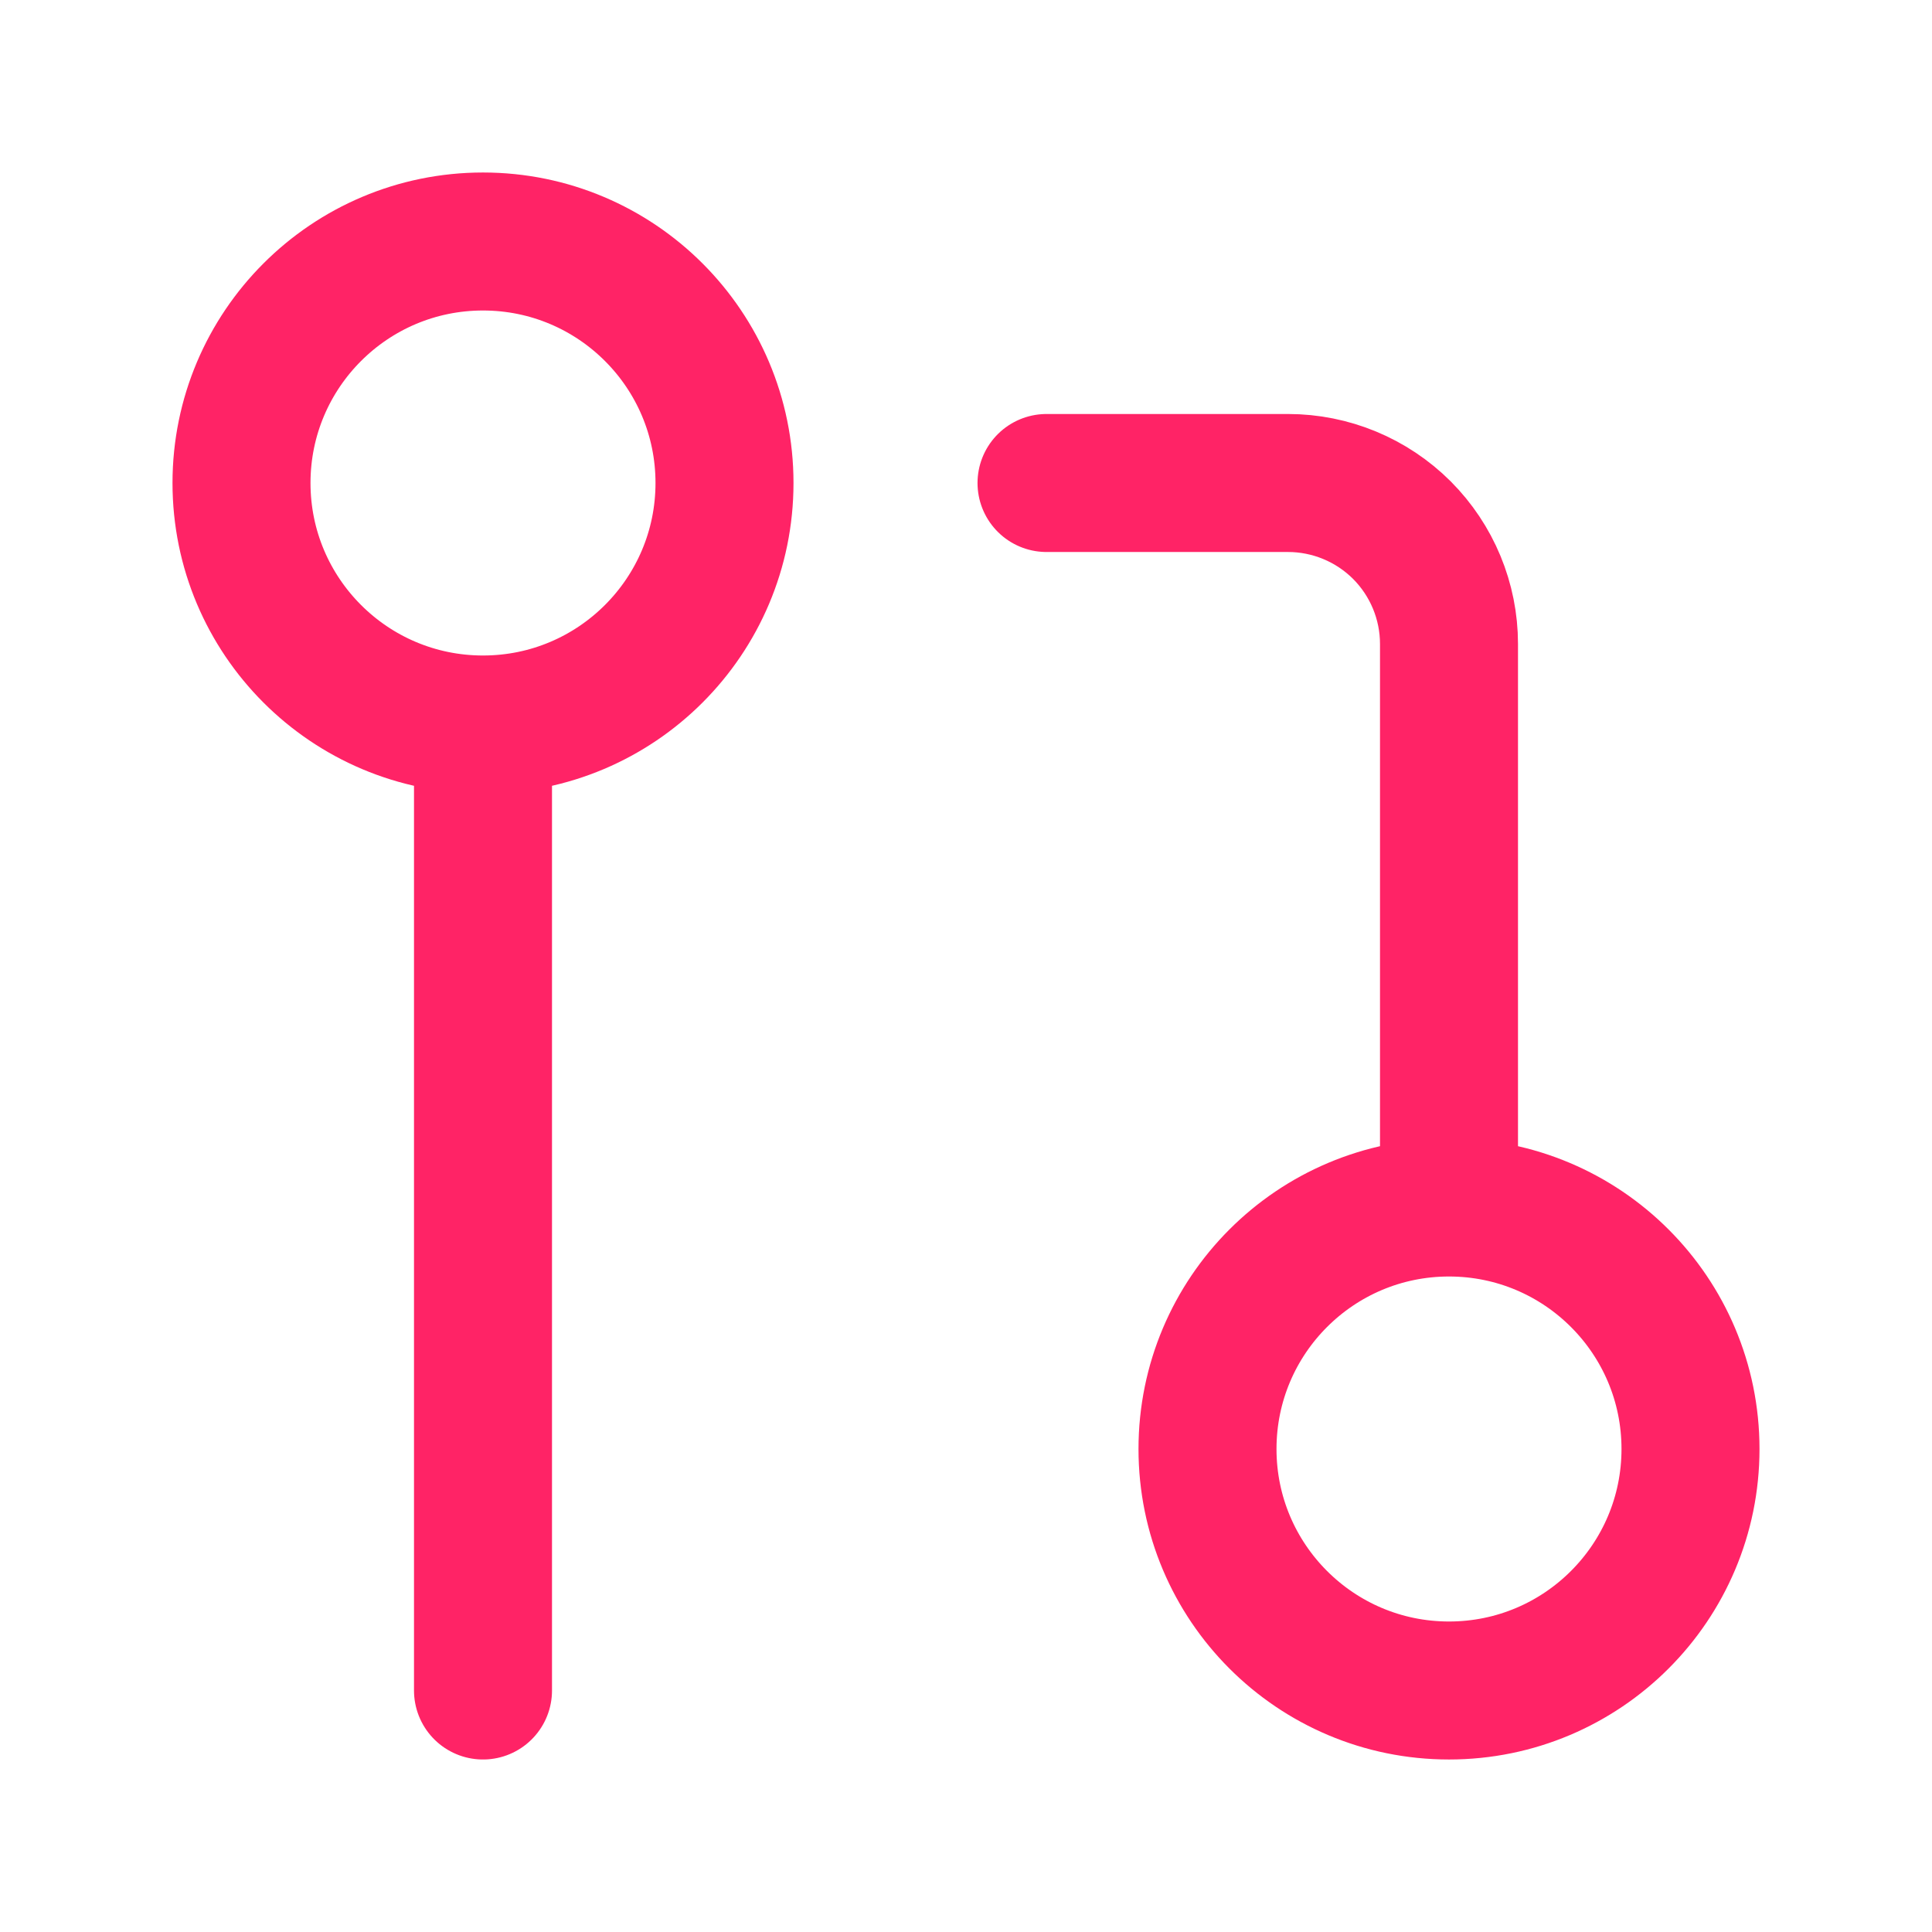 <svg width="28" height="28" viewBox="0 0 28 28" fill="none" xmlns="http://www.w3.org/2000/svg">
<path d="M21 17.5C19.067 17.5 17.5 19.067 17.5 21C17.5 22.933 19.067 24.5 21 24.5C22.933 24.5 24.5 22.933 24.5 21C24.5 19.067 22.933 17.5 21 17.5ZM21 17.5V9.333C21 8.714 20.754 8.121 20.317 7.683C19.879 7.246 19.285 7 18.667 7H15.167M7 10.5C8.933 10.5 10.5 8.933 10.5 7C10.5 5.067 8.933 3.5 7 3.5C5.067 3.5 3.5 5.067 3.5 7C3.5 8.933 5.067 10.5 7 10.5ZM7 10.5V24.5" stroke="#FF2366" stroke-width="2" stroke-linecap="round" stroke-linejoin="round"/>
</svg>
